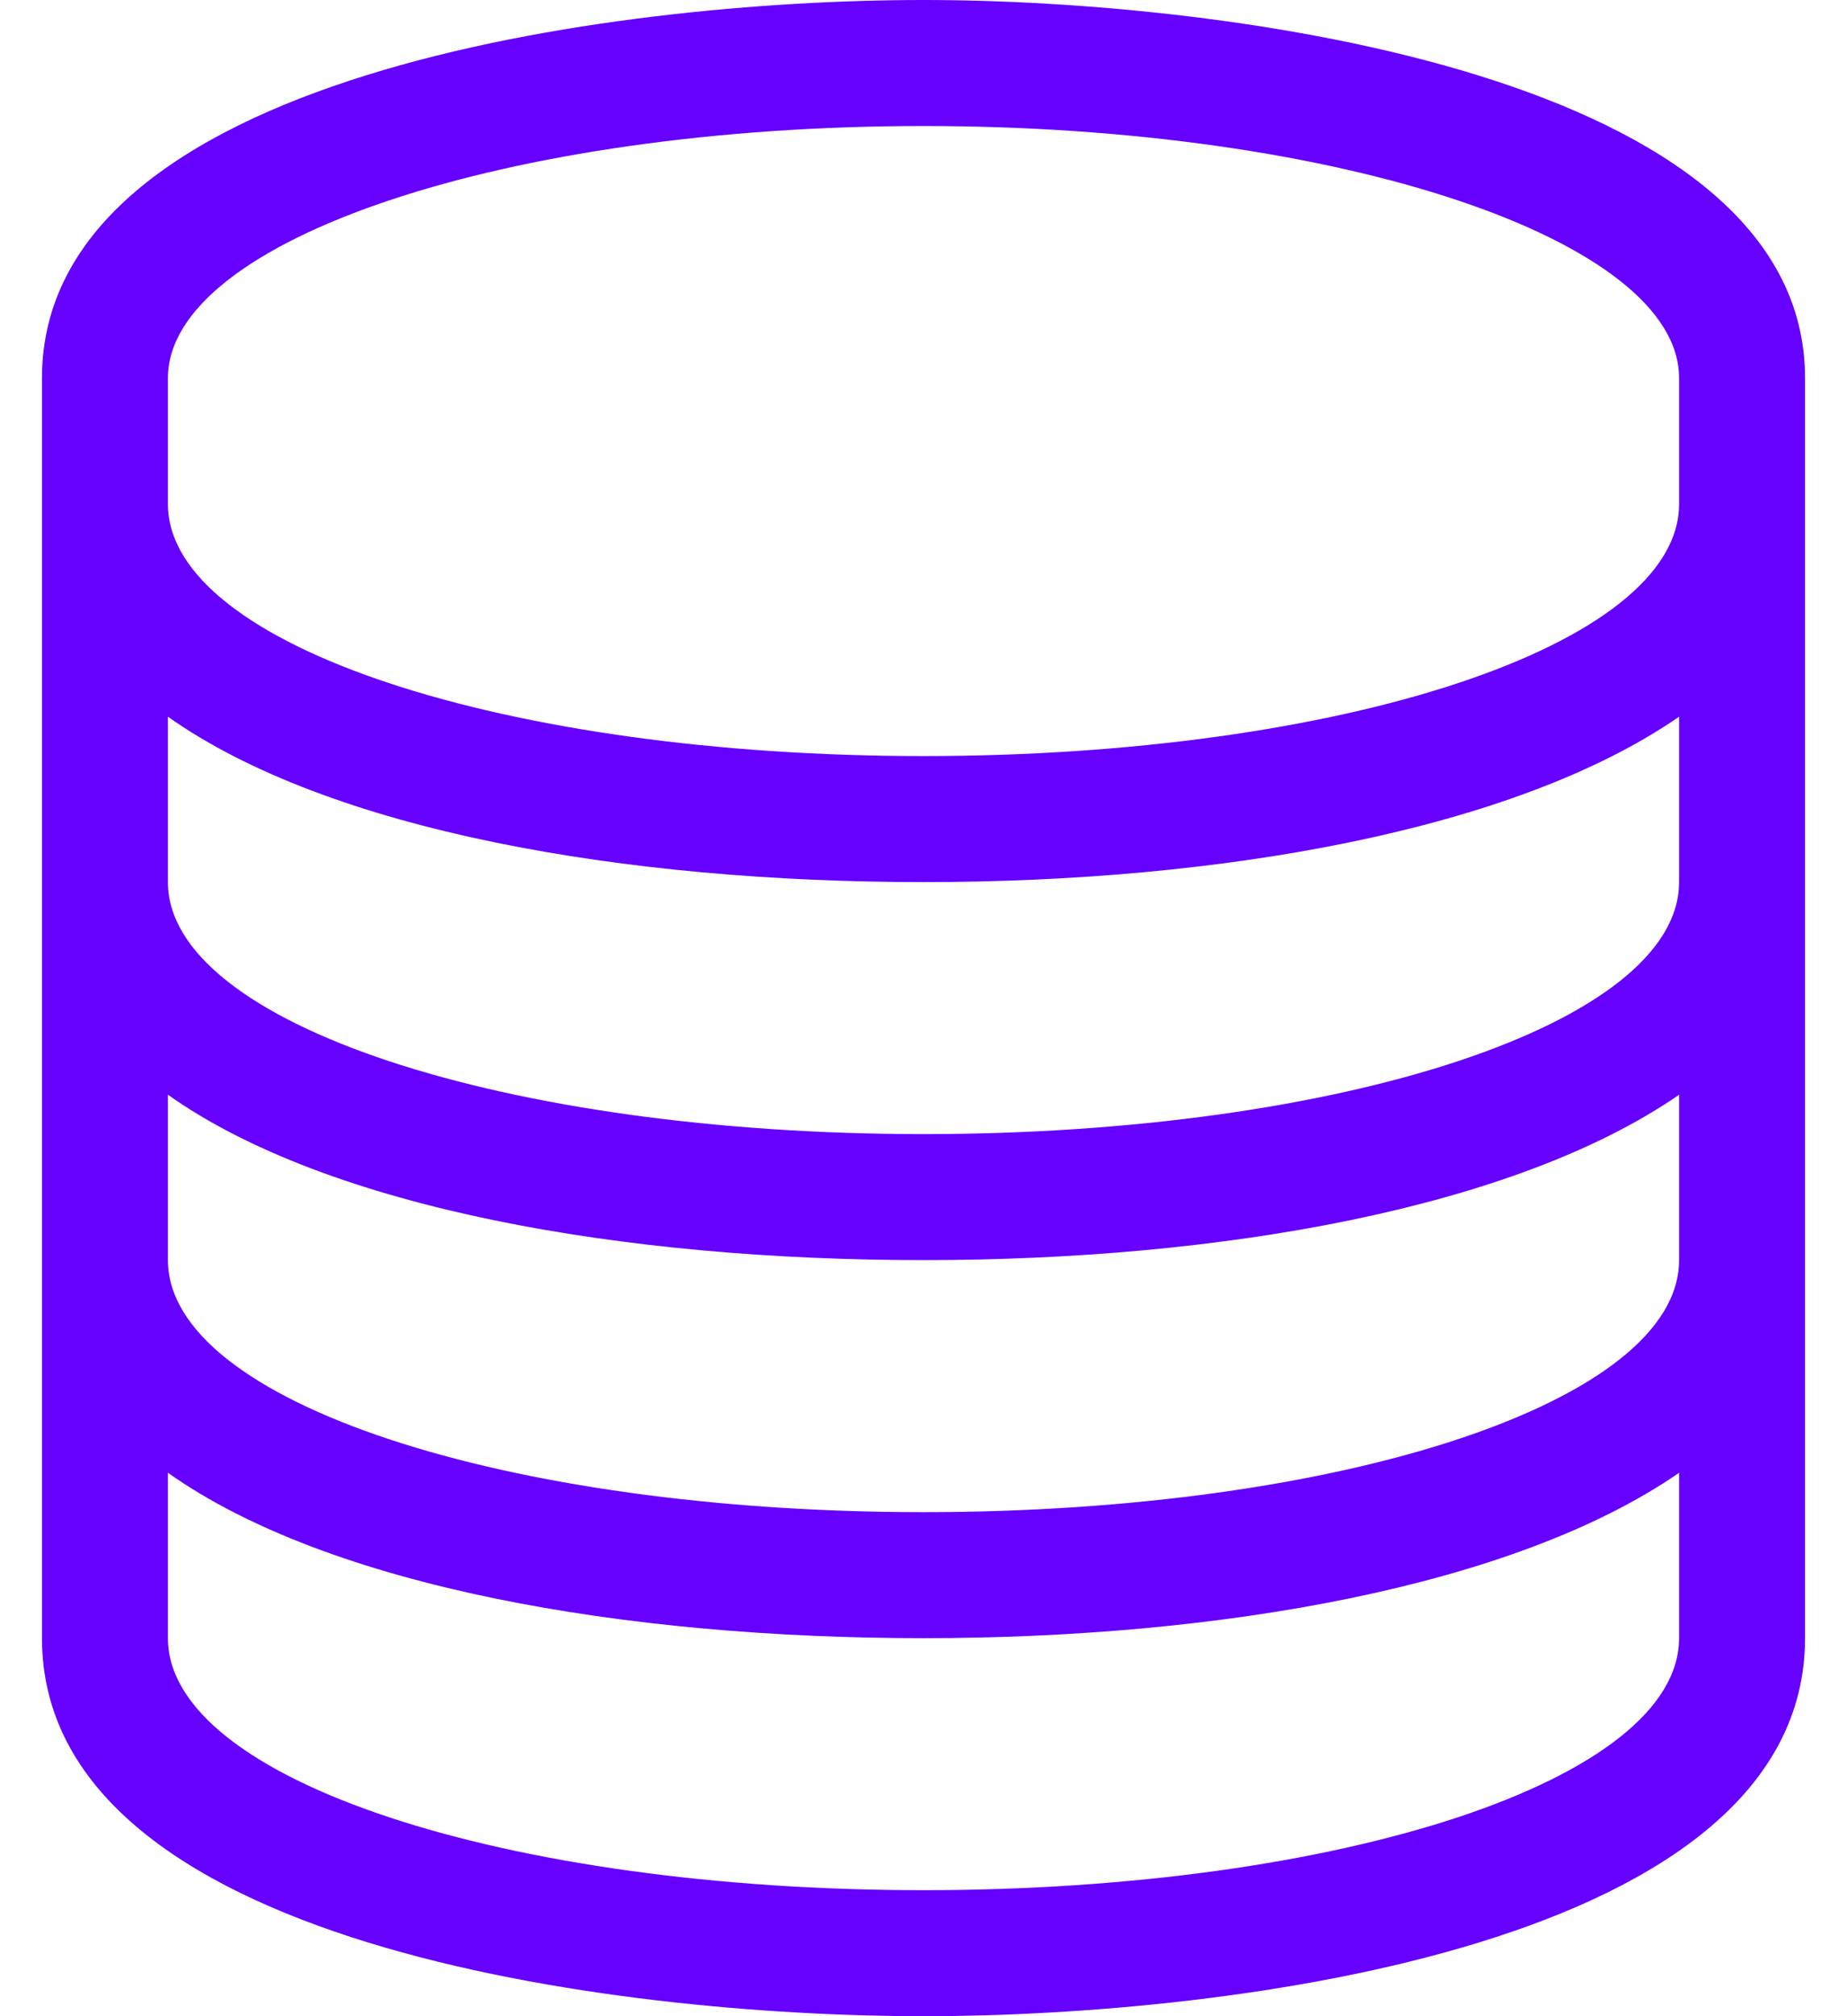 <svg width="33" height="36" viewBox="0 0 33 36" fill="none" xmlns="http://www.w3.org/2000/svg">
<path d="M16.5 2.25C23.953 2.25 30 4.289 30 6.75V9C30 11.531 23.953 13.5 16.5 13.5C9.047 13.5 3 11.531 3 9V6.75C3 4.289 9.047 2.25 16.5 2.25ZM30 12.797V15.75C30 18.281 23.953 20.25 16.5 20.25C9.047 20.25 3 18.281 3 15.75V12.797C5.883 14.836 11.156 15.75 16.5 15.75C21.773 15.75 27.047 14.836 30 12.797ZM30 19.547V22.5C30 25.031 23.953 27 16.5 27C9.047 27 3 25.031 3 22.5V19.547C5.883 21.586 11.156 22.5 16.5 22.5C21.773 22.5 27.047 21.586 30 19.547ZM30 26.297V29.25C30 31.781 23.953 33.75 16.5 33.75C9.047 33.75 3 31.781 3 29.25V26.297C5.883 28.336 11.156 29.25 16.5 29.25C21.773 29.25 27.047 28.336 30 26.297ZM16.5 0C10.945 0 0.75 1.336 0.75 6.75V29.25C0.75 34.734 11.016 36 16.5 36C21.984 36 32.25 34.734 32.25 29.25V6.75C32.25 1.336 21.914 0 16.5 0Z" fill="#6600FF"/>
</svg>
